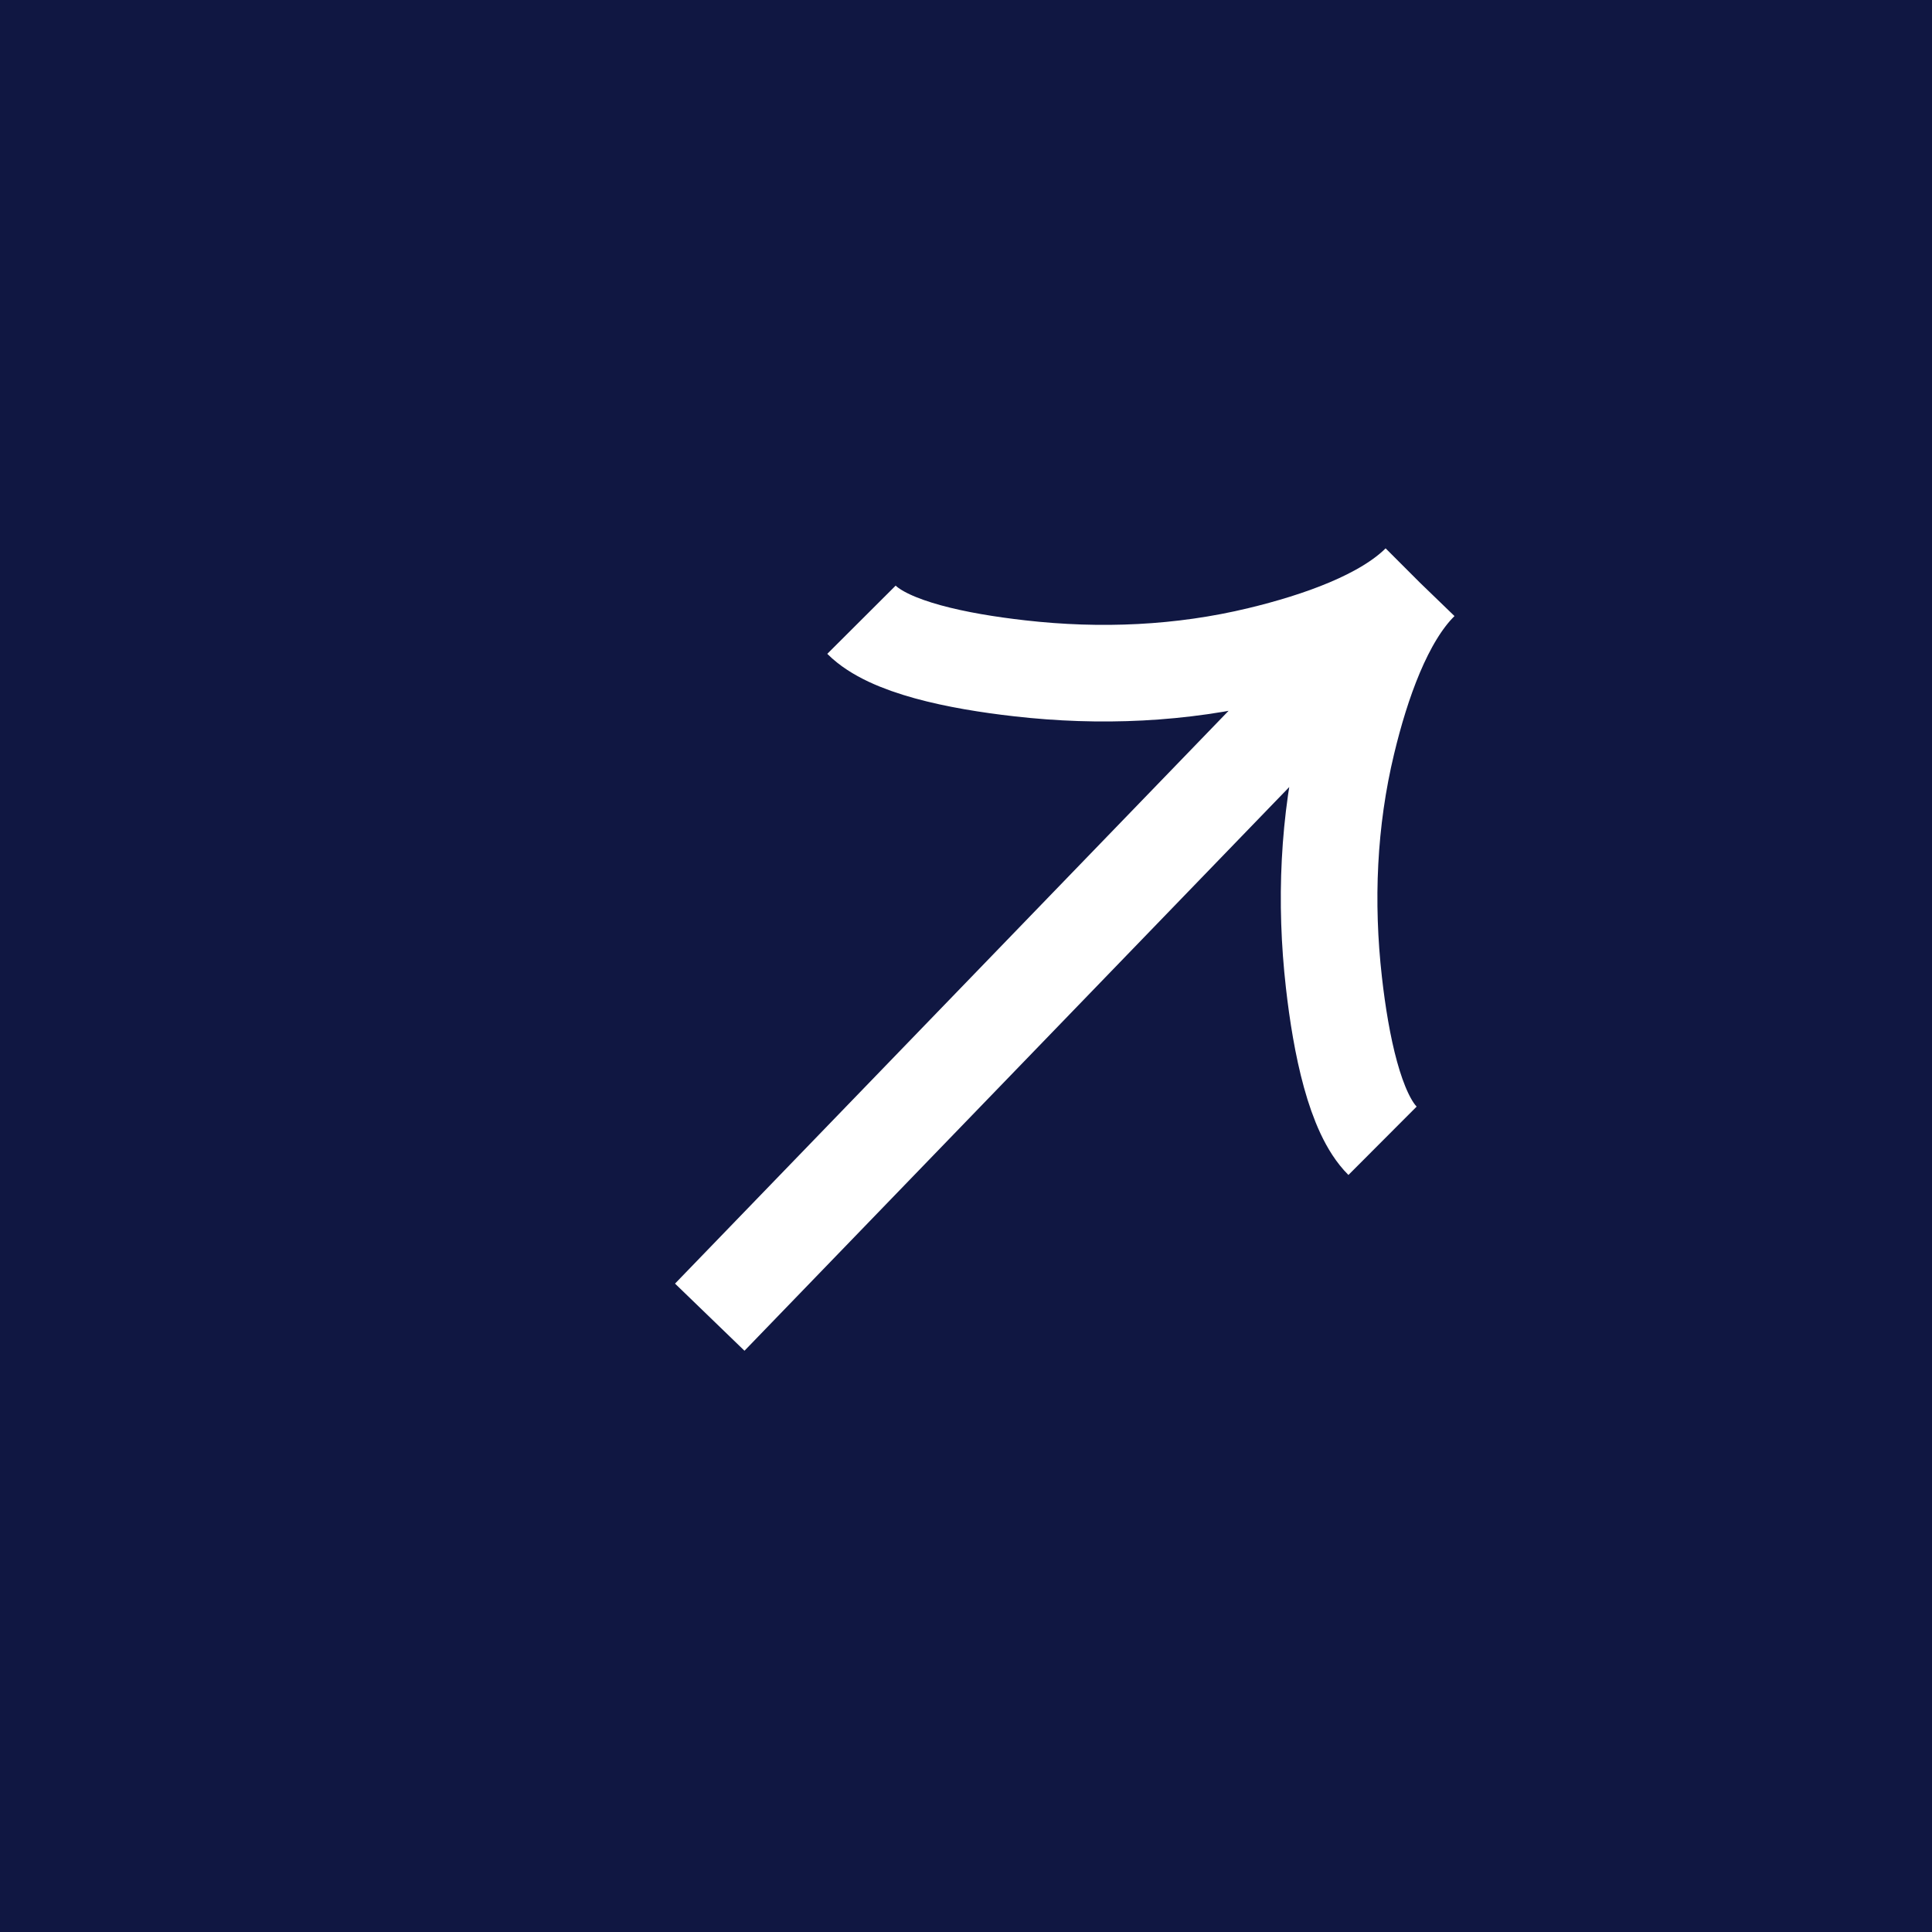 <?xml version="1.0" encoding="UTF-8"?>
<svg xmlns="http://www.w3.org/2000/svg" width="30" height="30" viewBox="0 0 30 30" fill="none">
  <rect width="30" height="30" fill="#101742"></rect>
  <path d="M13.377 9.623C13.805 10.052 14.869 10.269 15.836 10.378C17.081 10.52 18.344 10.466 19.561 10.172C20.474 9.952 21.493 9.598 22.046 9.045M22.046 9.045C21.493 9.598 21.138 10.617 20.919 11.529C20.625 12.747 20.572 14.011 20.713 15.255C20.822 16.221 21.04 17.287 21.468 17.714M22.046 9.045L11.021 20.453" stroke="white" stroke-width="1.5"></path>
</svg>
